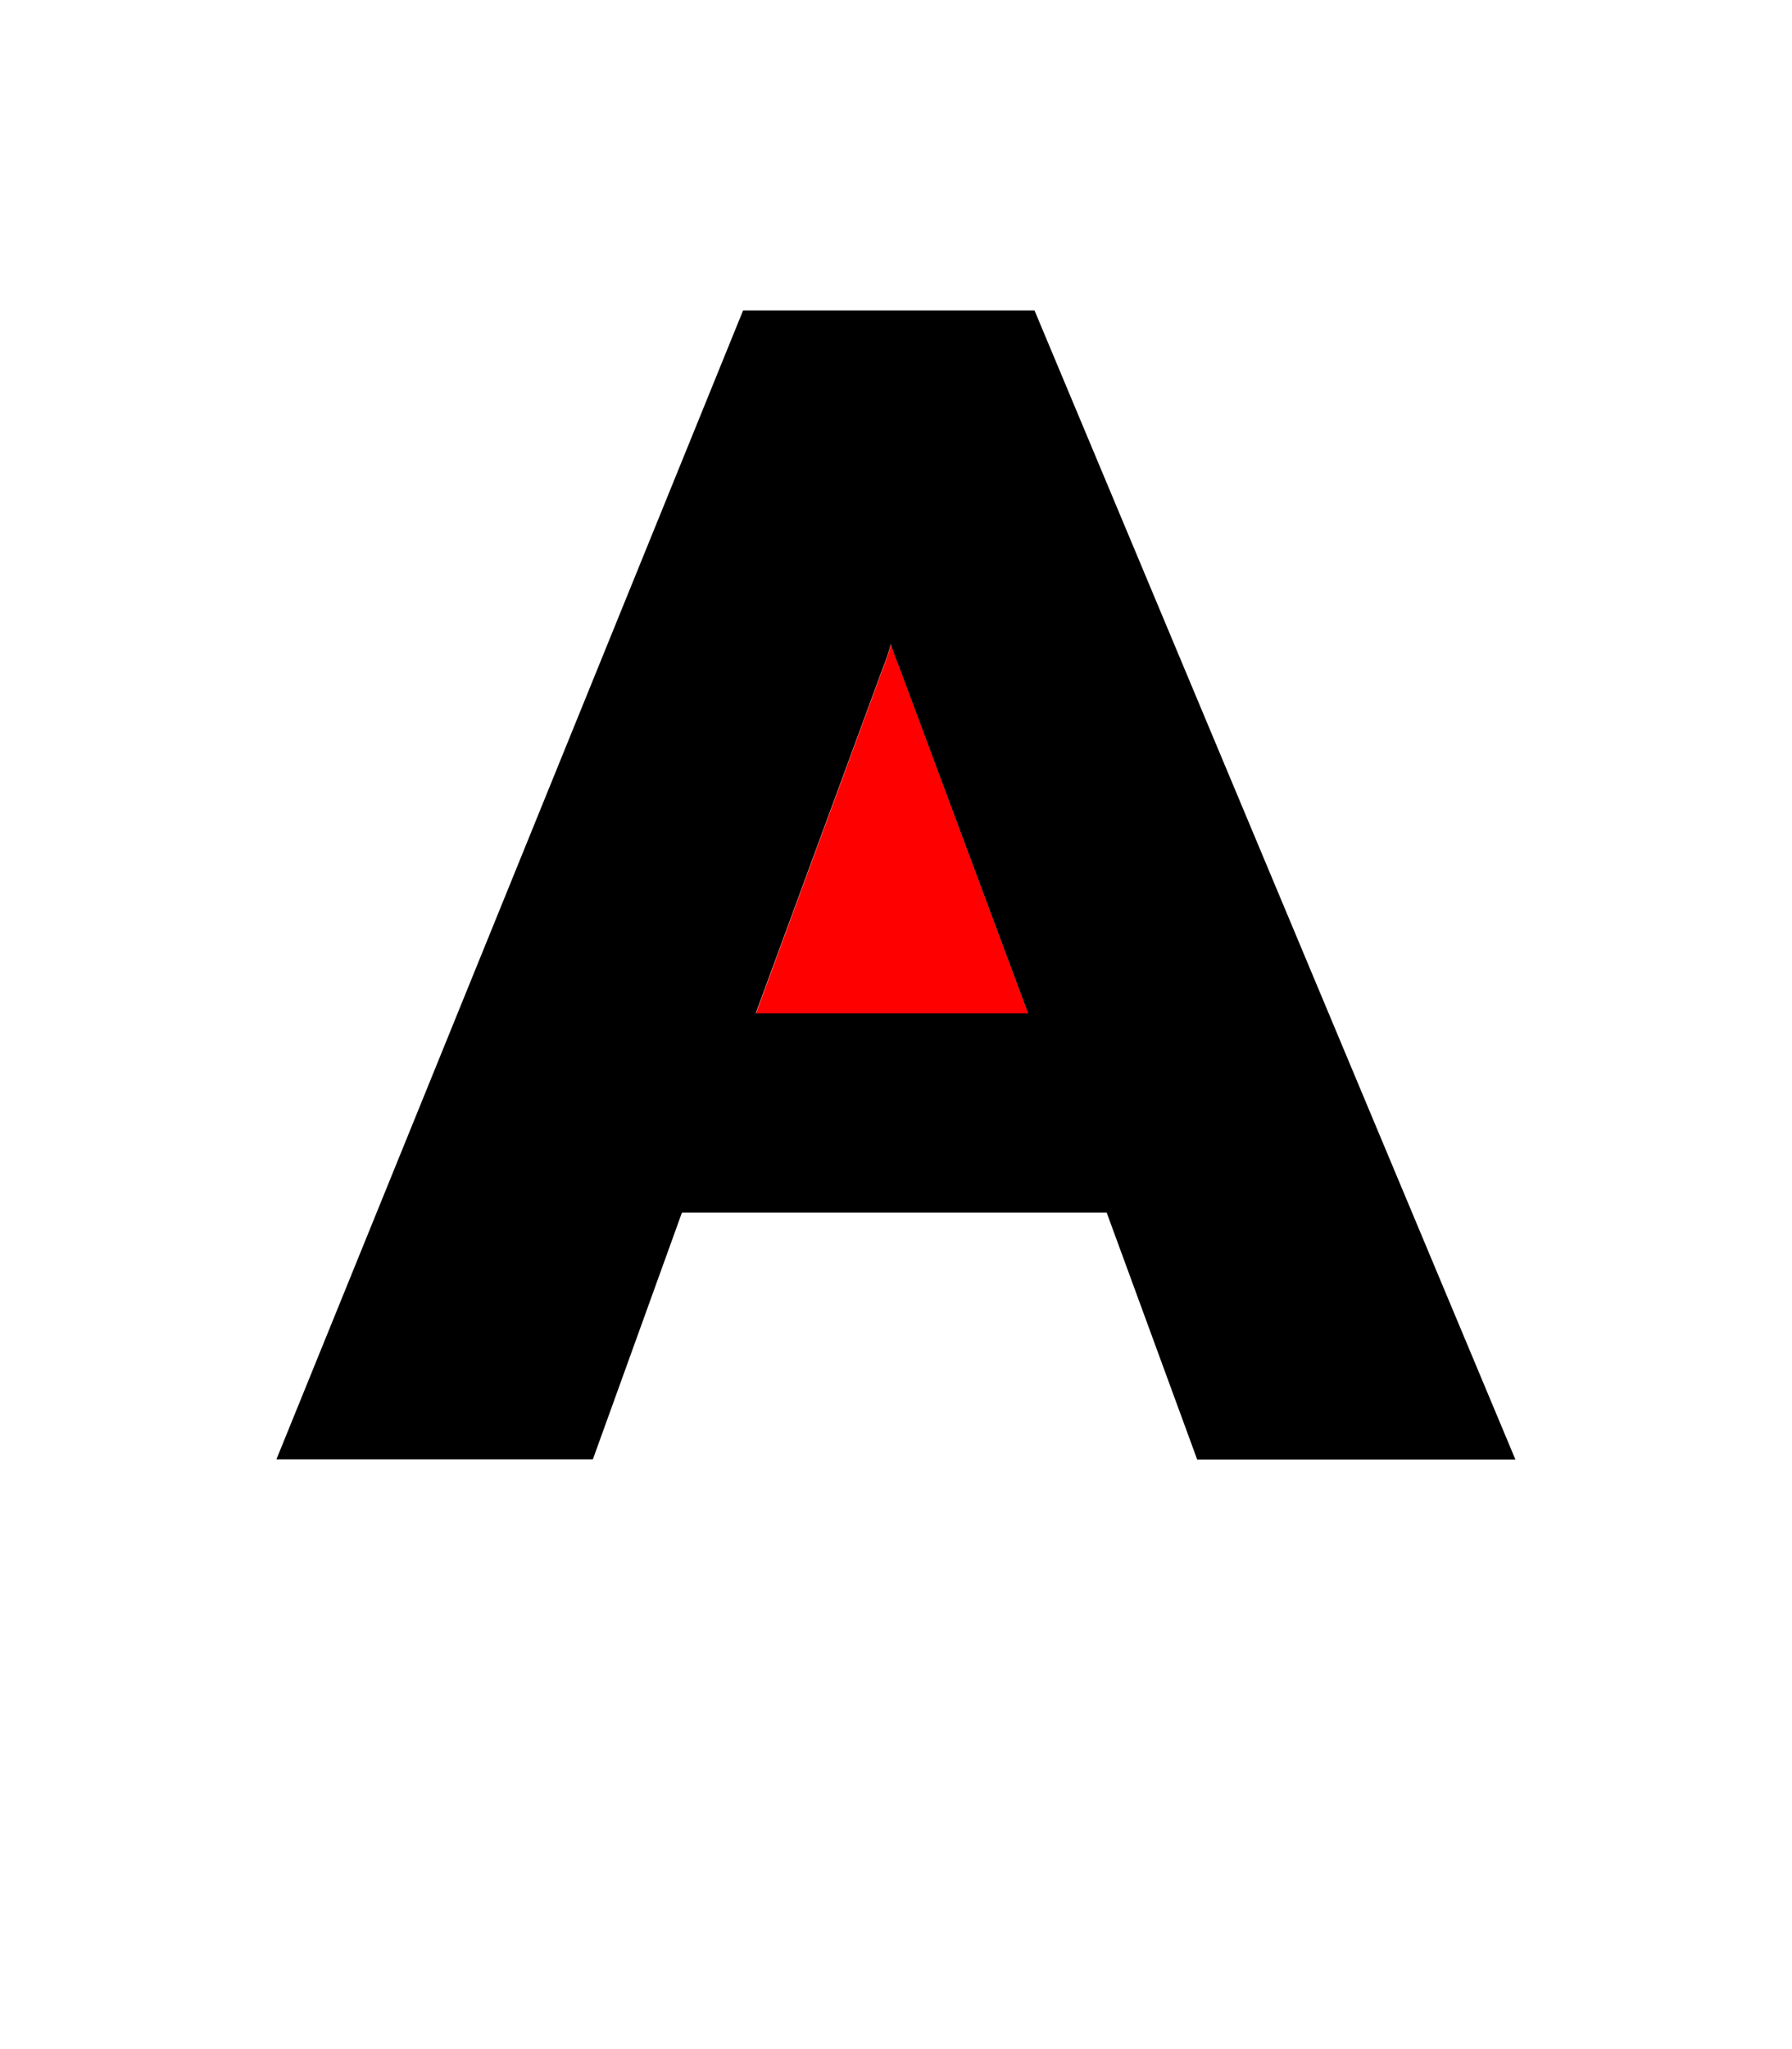 <?xml version="1.0" encoding="utf-8"?>
<!-- Generator: Adobe Illustrator 20.1.0, SVG Export Plug-In . SVG Version: 6.00 Build 0)  -->
<svg version="1.1" id="Layer_1" xmlns="http://www.w3.org/2000/svg" xmlns:xlink="http://www.w3.org/1999/xlink" x="0px" y="0px"
	 viewBox="0 0 1008 1152" style="enable-background:new 0 0 1008 1152;" xml:space="preserve">
<style type="text/css">
	.st0{fill:#FF0000;}
</style>
<g>
	<path class="st0" d="M506,375.4c-1.8-4.4-3.4-8.8-4.8-13.1c-1.3,4.8-2.8,9.2-4.5,13.3l-71.5,194.3h153.2L506,375.4z"/>
	<path d="M383.6,681.7h238.9l50.9,138.8h179L581.9,174.5H418L155.5,820.4h178L383.6,681.7z M496.6,375.5c1.7-4.1,3.2-8.5,4.5-13.3
		c1.4,4.3,3,8.7,4.8,13.1l72.4,194.4H425.1L496.6,375.5z"/>
</g>
</svg>
